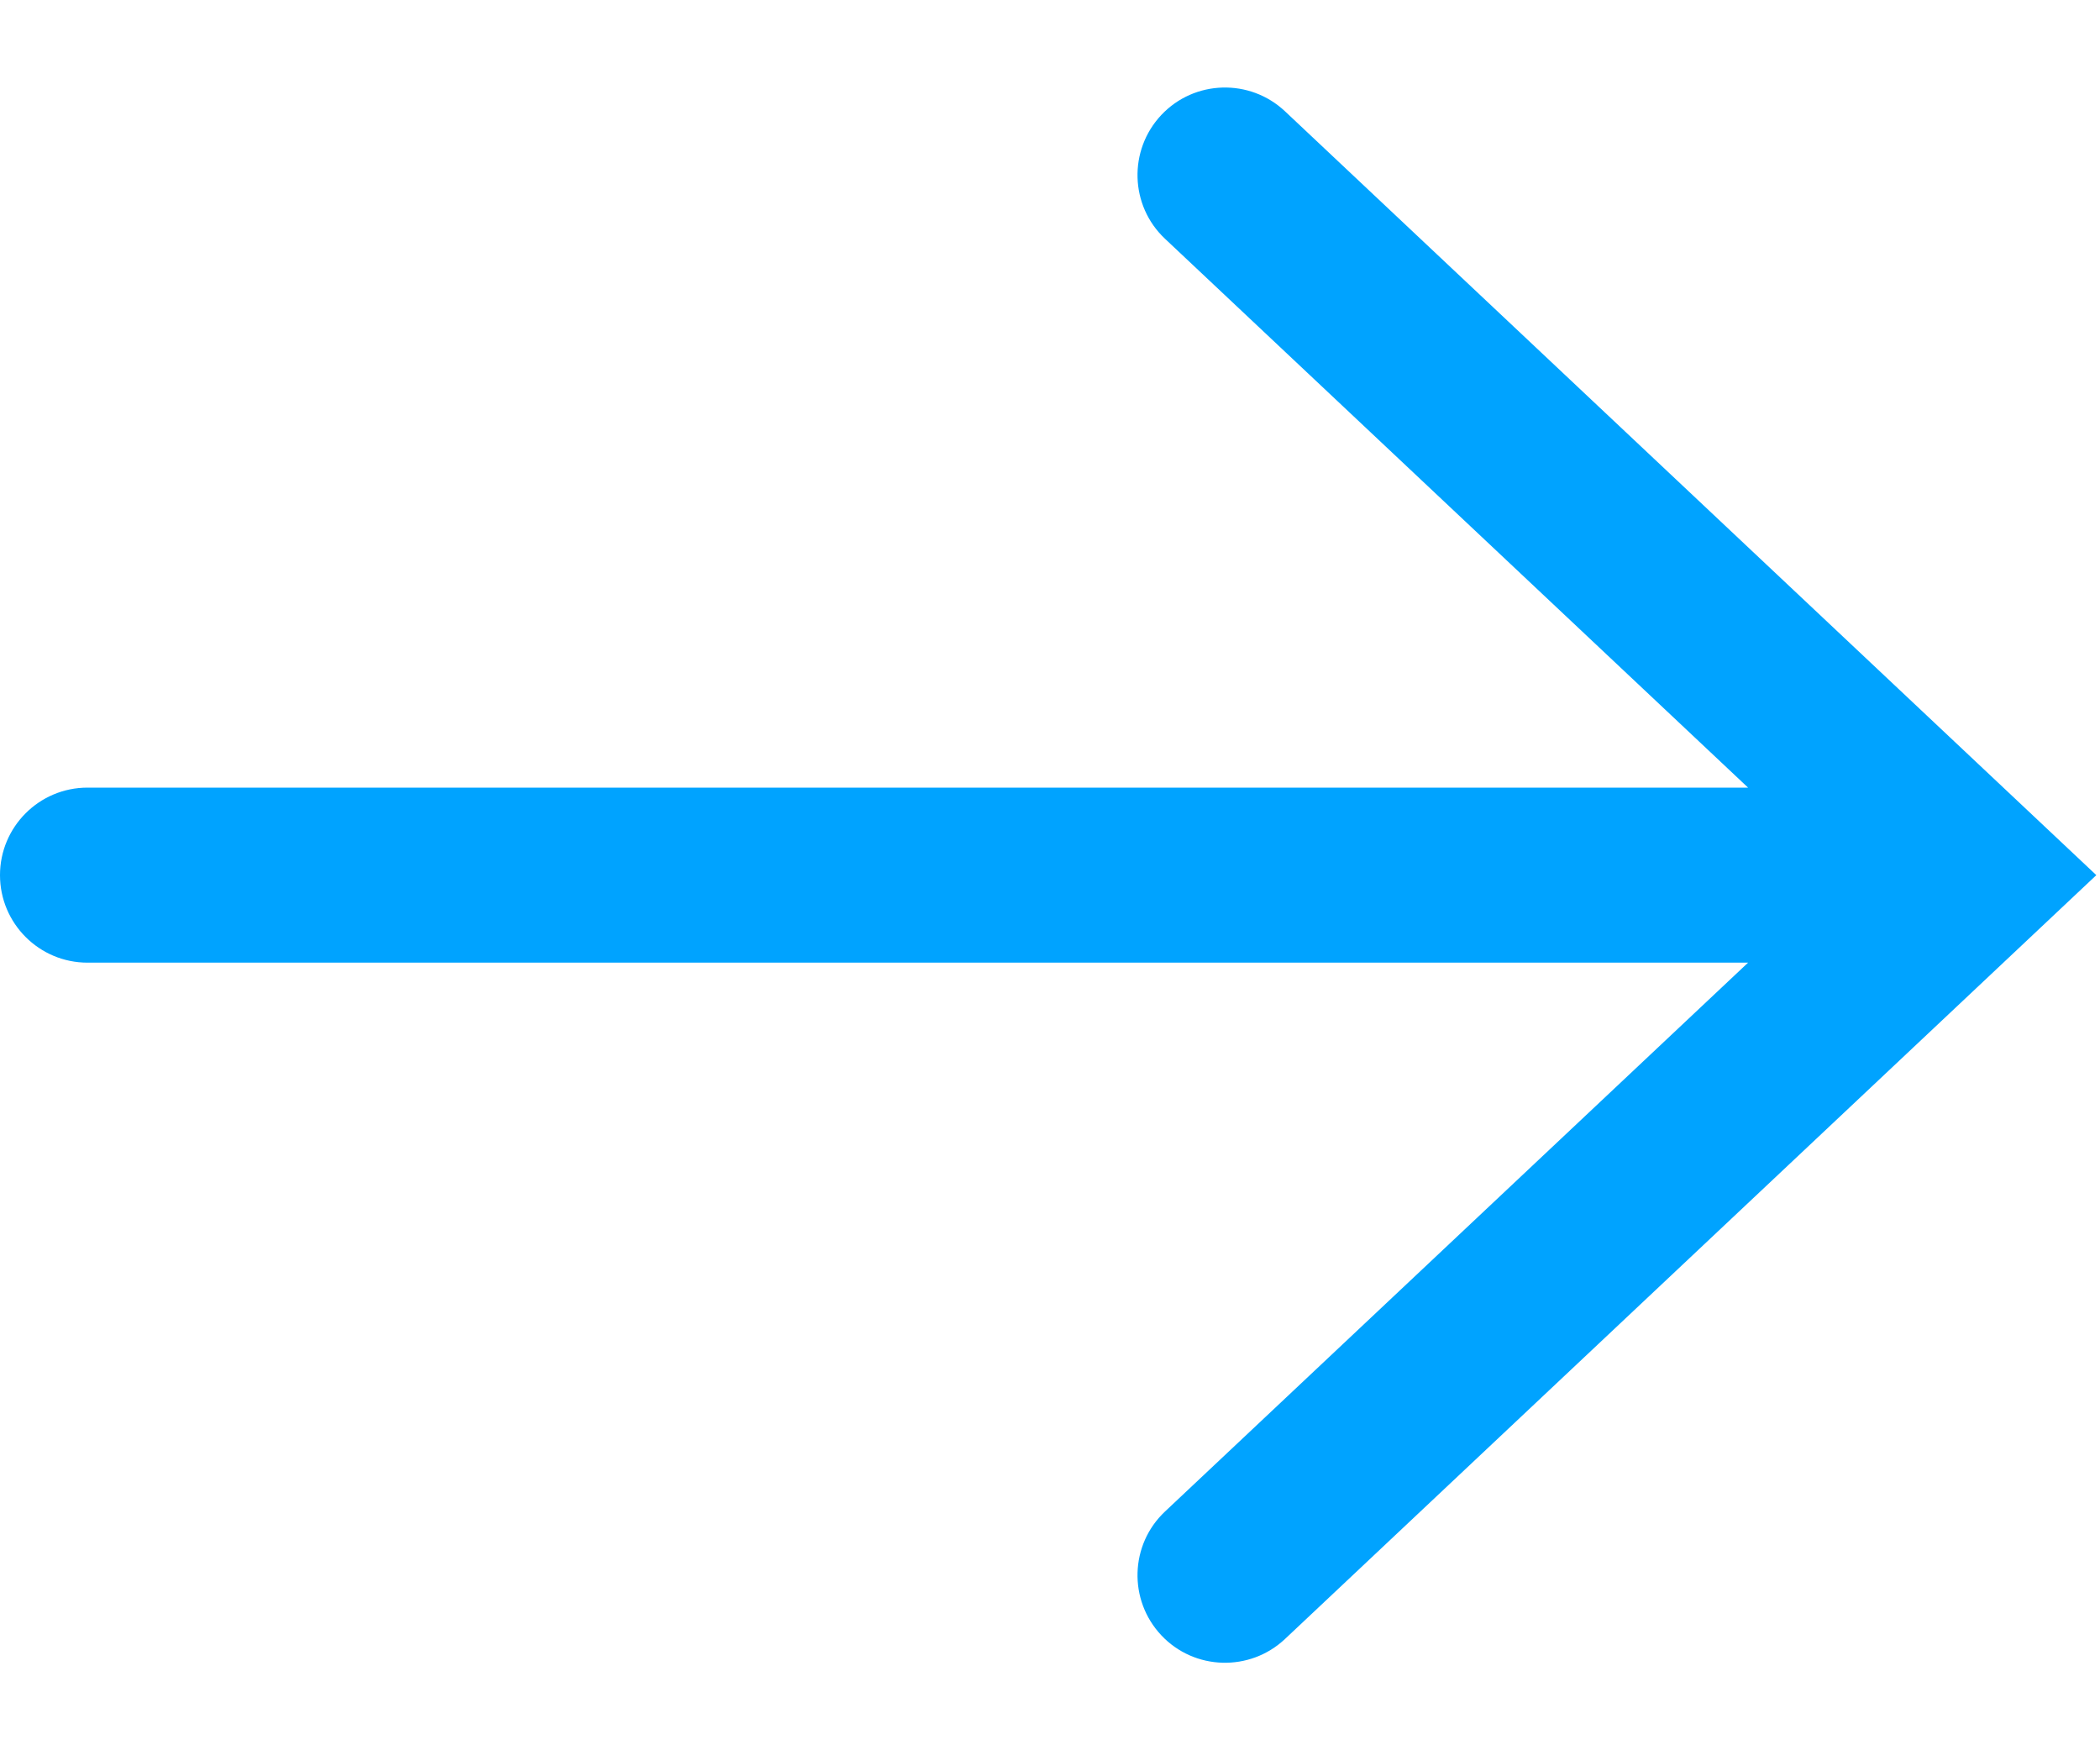 <svg width="12" height="10" viewBox="0 0 12 10" fill="none" xmlns="http://www.w3.org/2000/svg">
<path fill-rule="evenodd" clip-rule="evenodd" d="M6.636 9.343C6.447 9.142 6.456 8.825 6.657 8.636L9.989 5.5L0.5 5.5C0.224 5.5 -1.67969e-05 5.276 -1.67727e-05 5C-1.67486e-05 4.724 0.224 4.5 0.5 4.5L9.989 4.5L6.657 1.364C6.456 1.175 6.447 0.858 6.636 0.657C6.825 0.456 7.142 0.447 7.343 0.636L11.979 5L7.343 9.364C7.142 9.553 6.825 9.544 6.636 9.343Z" fill="#00A3FF"/>
</svg>
